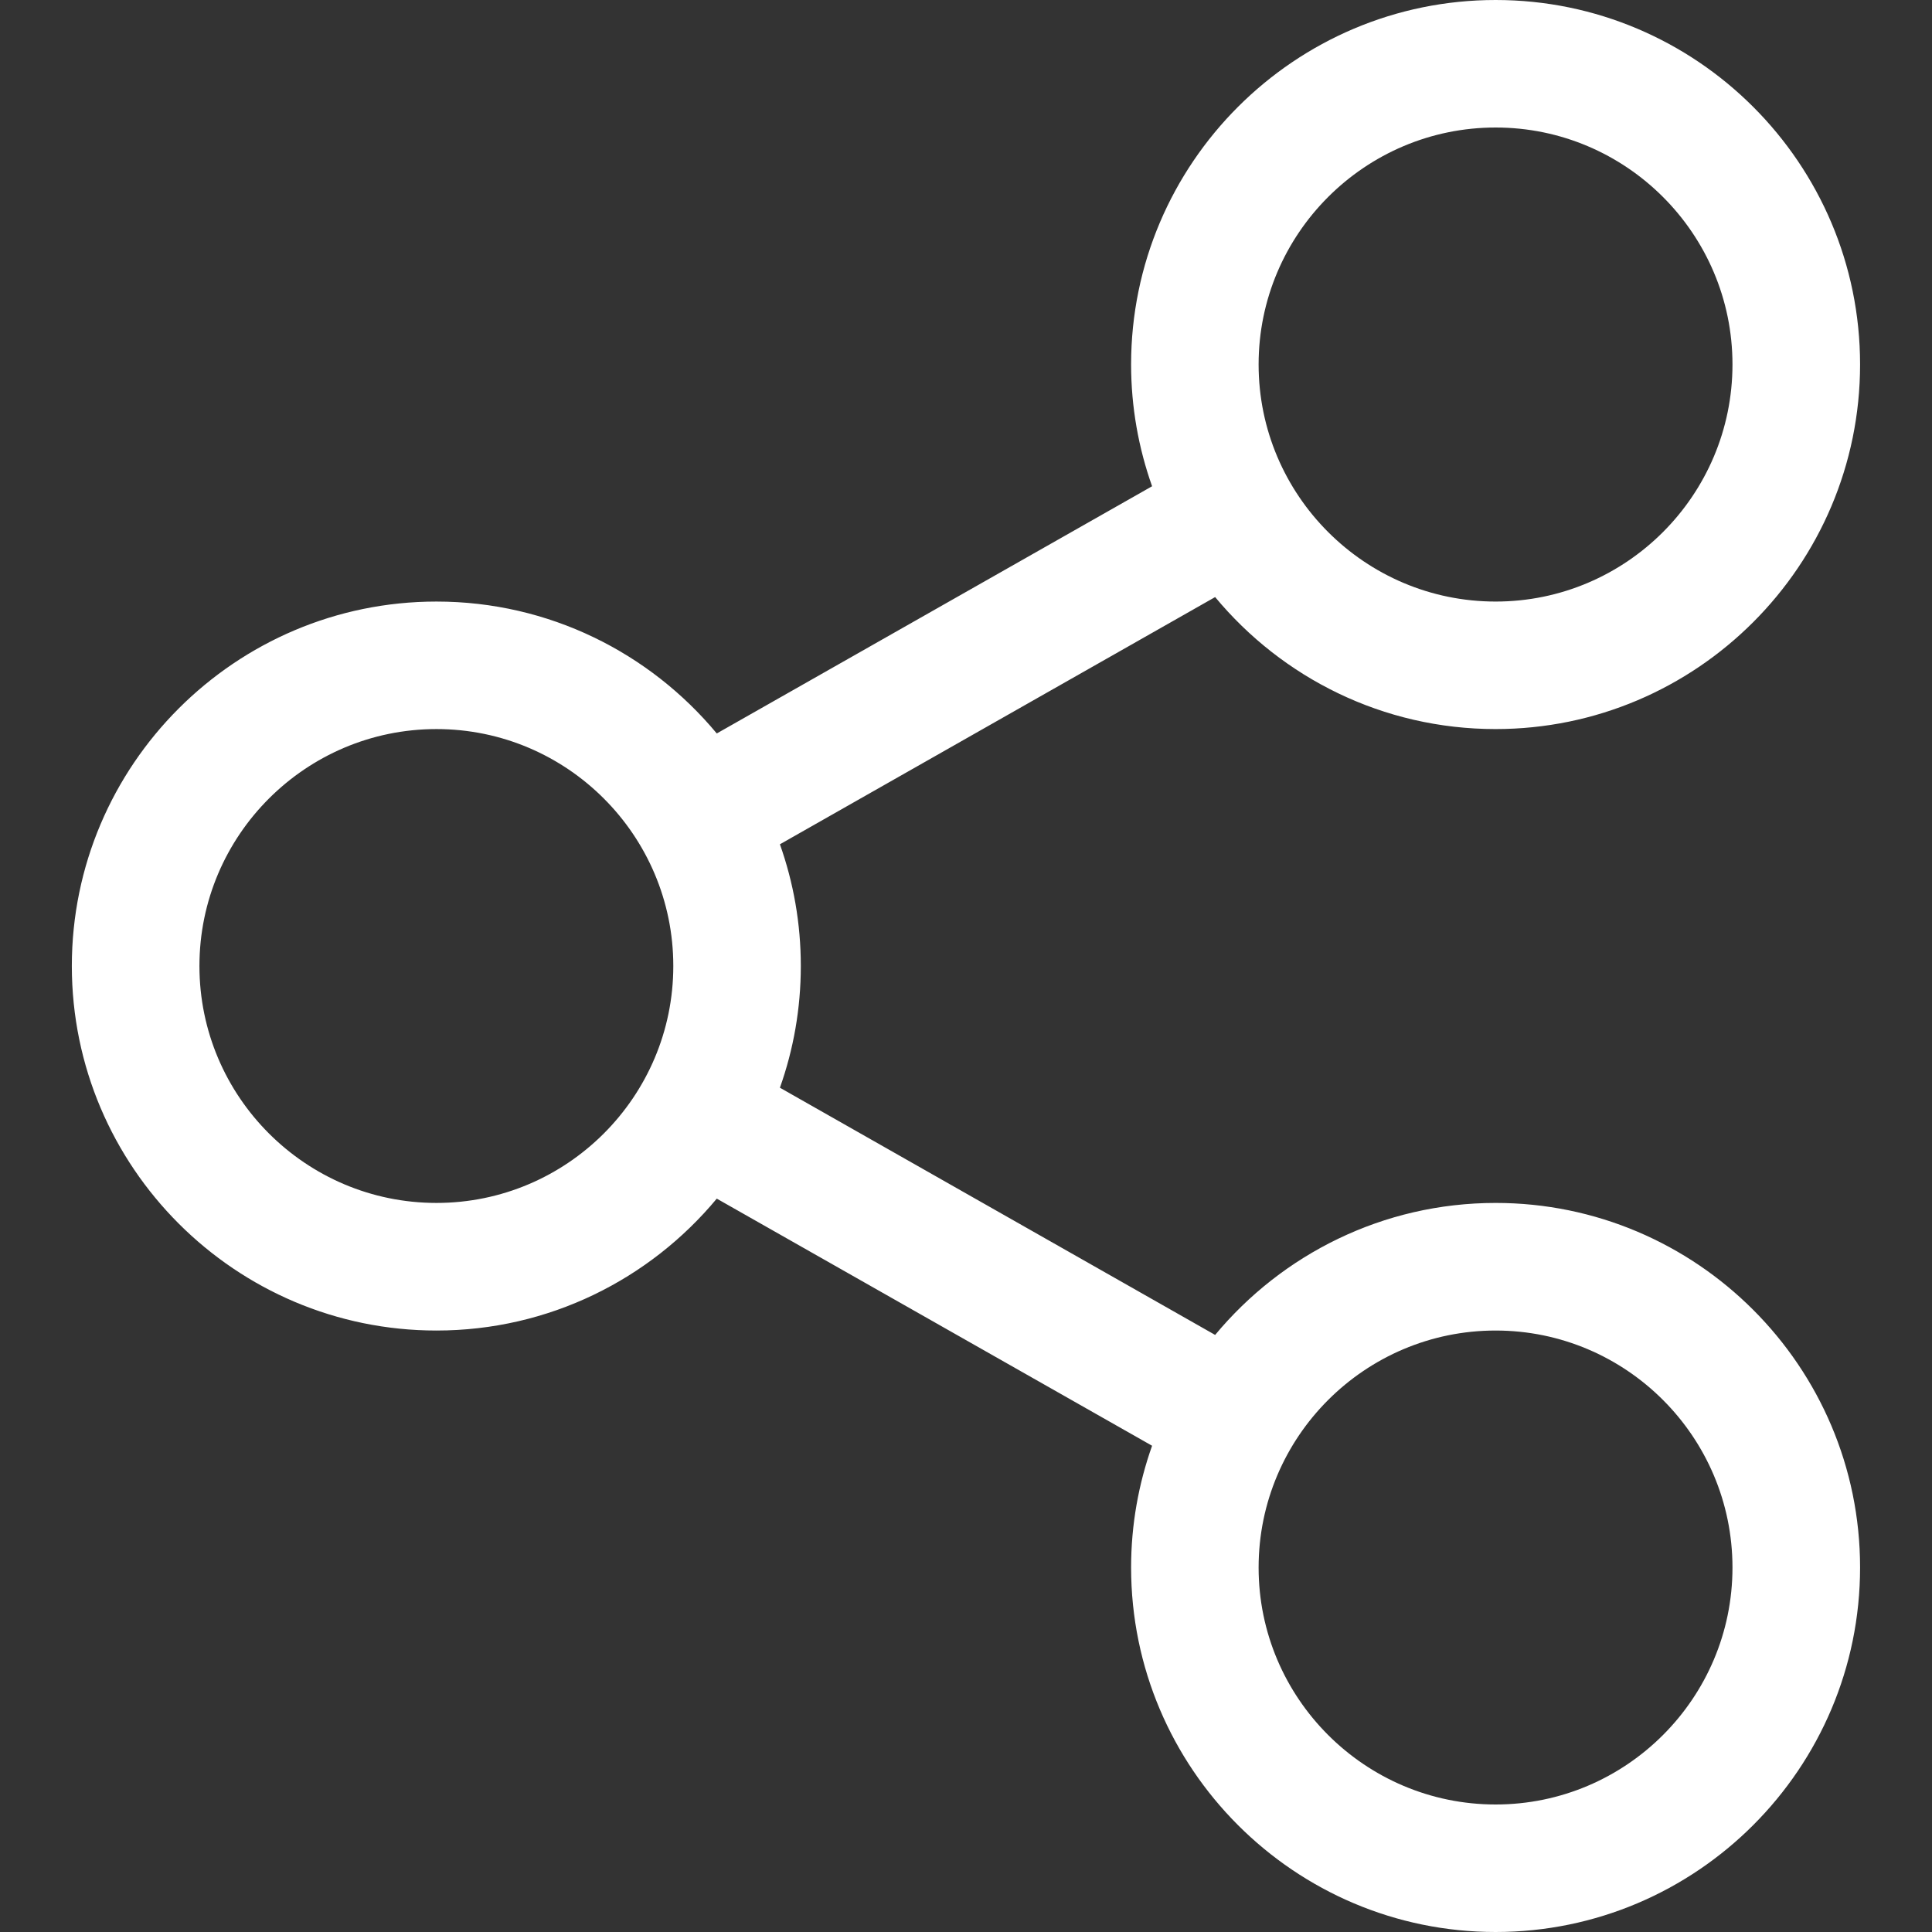 <svg width="22" height="22" viewBox="0 0 22 22" fill="none" xmlns="http://www.w3.org/2000/svg">
<rect x="0" y="0" width="22" height="22" fill="#333333" stroke="none"/>
<g clip-path="url(#clip0_2041_1368)">
<path d="M17.031 13.698C15.748 13.698 14.599 14.284 13.837 15.201L8.881 12.386C9.035 11.953 9.119 11.486 9.119 11C9.119 10.514 9.035 10.048 8.881 9.614L13.837 6.799C14.599 7.717 15.748 8.302 17.03 8.302C19.319 8.302 21.181 6.44 21.181 4.15C21.181 1.862 19.319 0 17.031 0C14.742 0 12.88 1.862 12.88 4.15C12.88 4.636 12.965 5.103 13.119 5.537L8.162 8.352C7.4 7.435 6.252 6.85 4.97 6.85C2.681 6.85 0.818 8.712 0.818 11C0.818 13.289 2.681 15.151 4.97 15.151C6.252 15.151 7.4 14.566 8.162 13.649L13.119 16.463C12.965 16.897 12.88 17.363 12.88 17.849C12.88 20.138 14.742 22 17.031 22C19.319 22 21.181 20.138 21.181 17.849C21.181 15.561 19.319 13.698 17.031 13.698ZM17.031 1.452C18.518 1.452 19.728 2.663 19.728 4.15C19.728 5.639 18.518 6.85 17.031 6.85C15.543 6.85 14.332 5.639 14.332 4.15C14.332 2.663 15.543 1.452 17.031 1.452ZM4.97 13.698C3.482 13.698 2.271 12.488 2.271 11C2.271 9.512 3.482 8.302 4.97 8.302C6.457 8.302 7.667 9.512 7.667 11C7.667 12.488 6.457 13.698 4.97 13.698ZM17.031 20.548C15.543 20.548 14.332 19.337 14.332 17.85C14.332 16.361 15.543 15.151 17.031 15.151C18.518 15.151 19.728 16.361 19.728 17.85C19.728 19.337 18.518 20.548 17.031 20.548Z" fill="white"/>
</g>
<defs>
<clipPath id="clip0_2041_1368">
<rect width="22" height="22" fill="white"/>
</clipPath>
</defs>
</svg>
